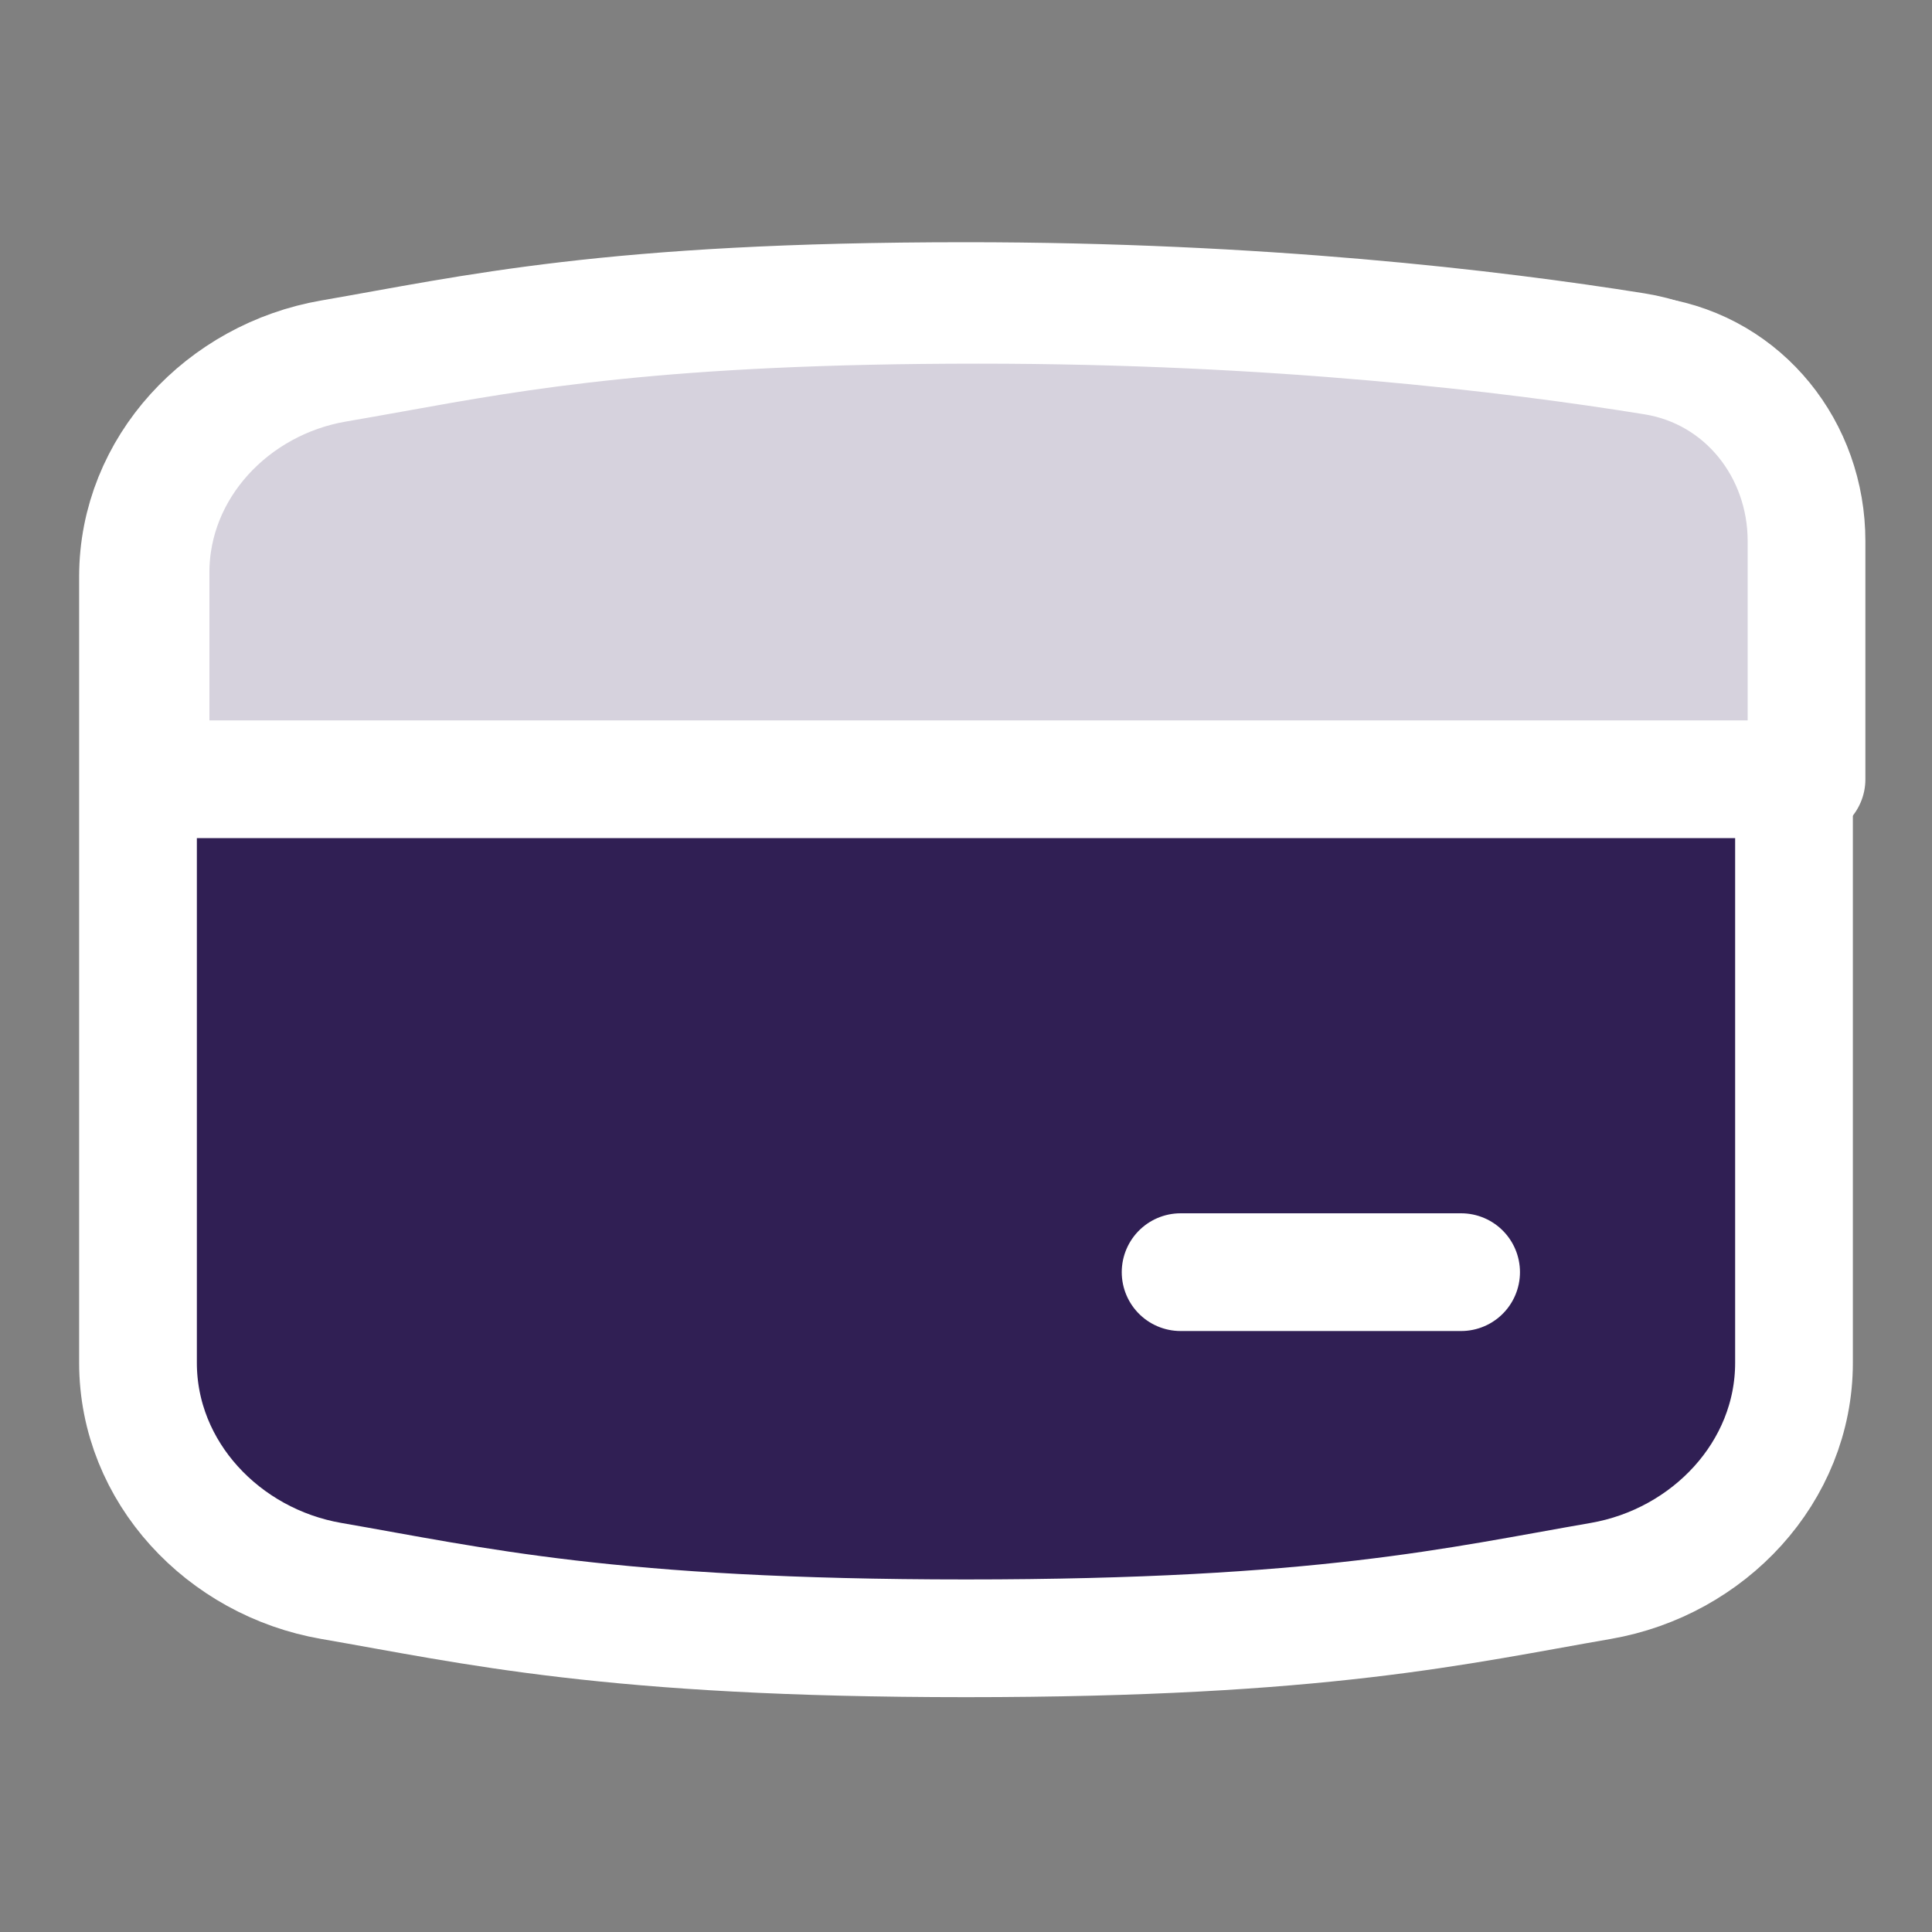 <svg xmlns="http://www.w3.org/2000/svg" width="75" height="75" viewBox="0 0 75 75" fill="none"><rect x="0" y="0" width="75" height="75" fill="#808080" stroke="none"/><path d="M5.357 52.902C5.357 57.151 8.675 60.647 12.861 61.372C18.397 62.329 23.657 63.599 37.5 63.599C51.343 63.599 56.604 62.329 62.139 61.372C66.326 60.647 69.643 57.151 69.643 52.902V21.112C69.643 17.418 67.122 14.227 63.474 13.644C57.911 12.755 48.868 11.688 37.5 11.688C23.657 11.688 18.397 12.959 12.861 13.916C8.675 14.64 5.357 18.137 5.357 22.386V52.902Z" fill="#301F54" stroke="white" stroke-width="4.57" stroke-linecap="round" stroke-linejoin="round"></path><path d="M70.129 30.252H5.844V22.227C5.844 18.148 9.029 14.797 13.05 14.111C13.782 13.986 14.507 13.856 15.244 13.723C20.195 12.83 25.722 11.832 37.987 11.832C49.521 11.832 58.664 12.931 64.204 13.828C67.705 14.394 70.129 17.458 70.129 21.004V30.252Z" fill="#D6D2DD" stroke="white" stroke-width="4.57" stroke-linecap="round" stroke-linejoin="round"></path><path d="M45.831 49.385H56.72" stroke="white" stroke-width="4.57" stroke-linecap="round" stroke-linejoin="round"></path></svg>